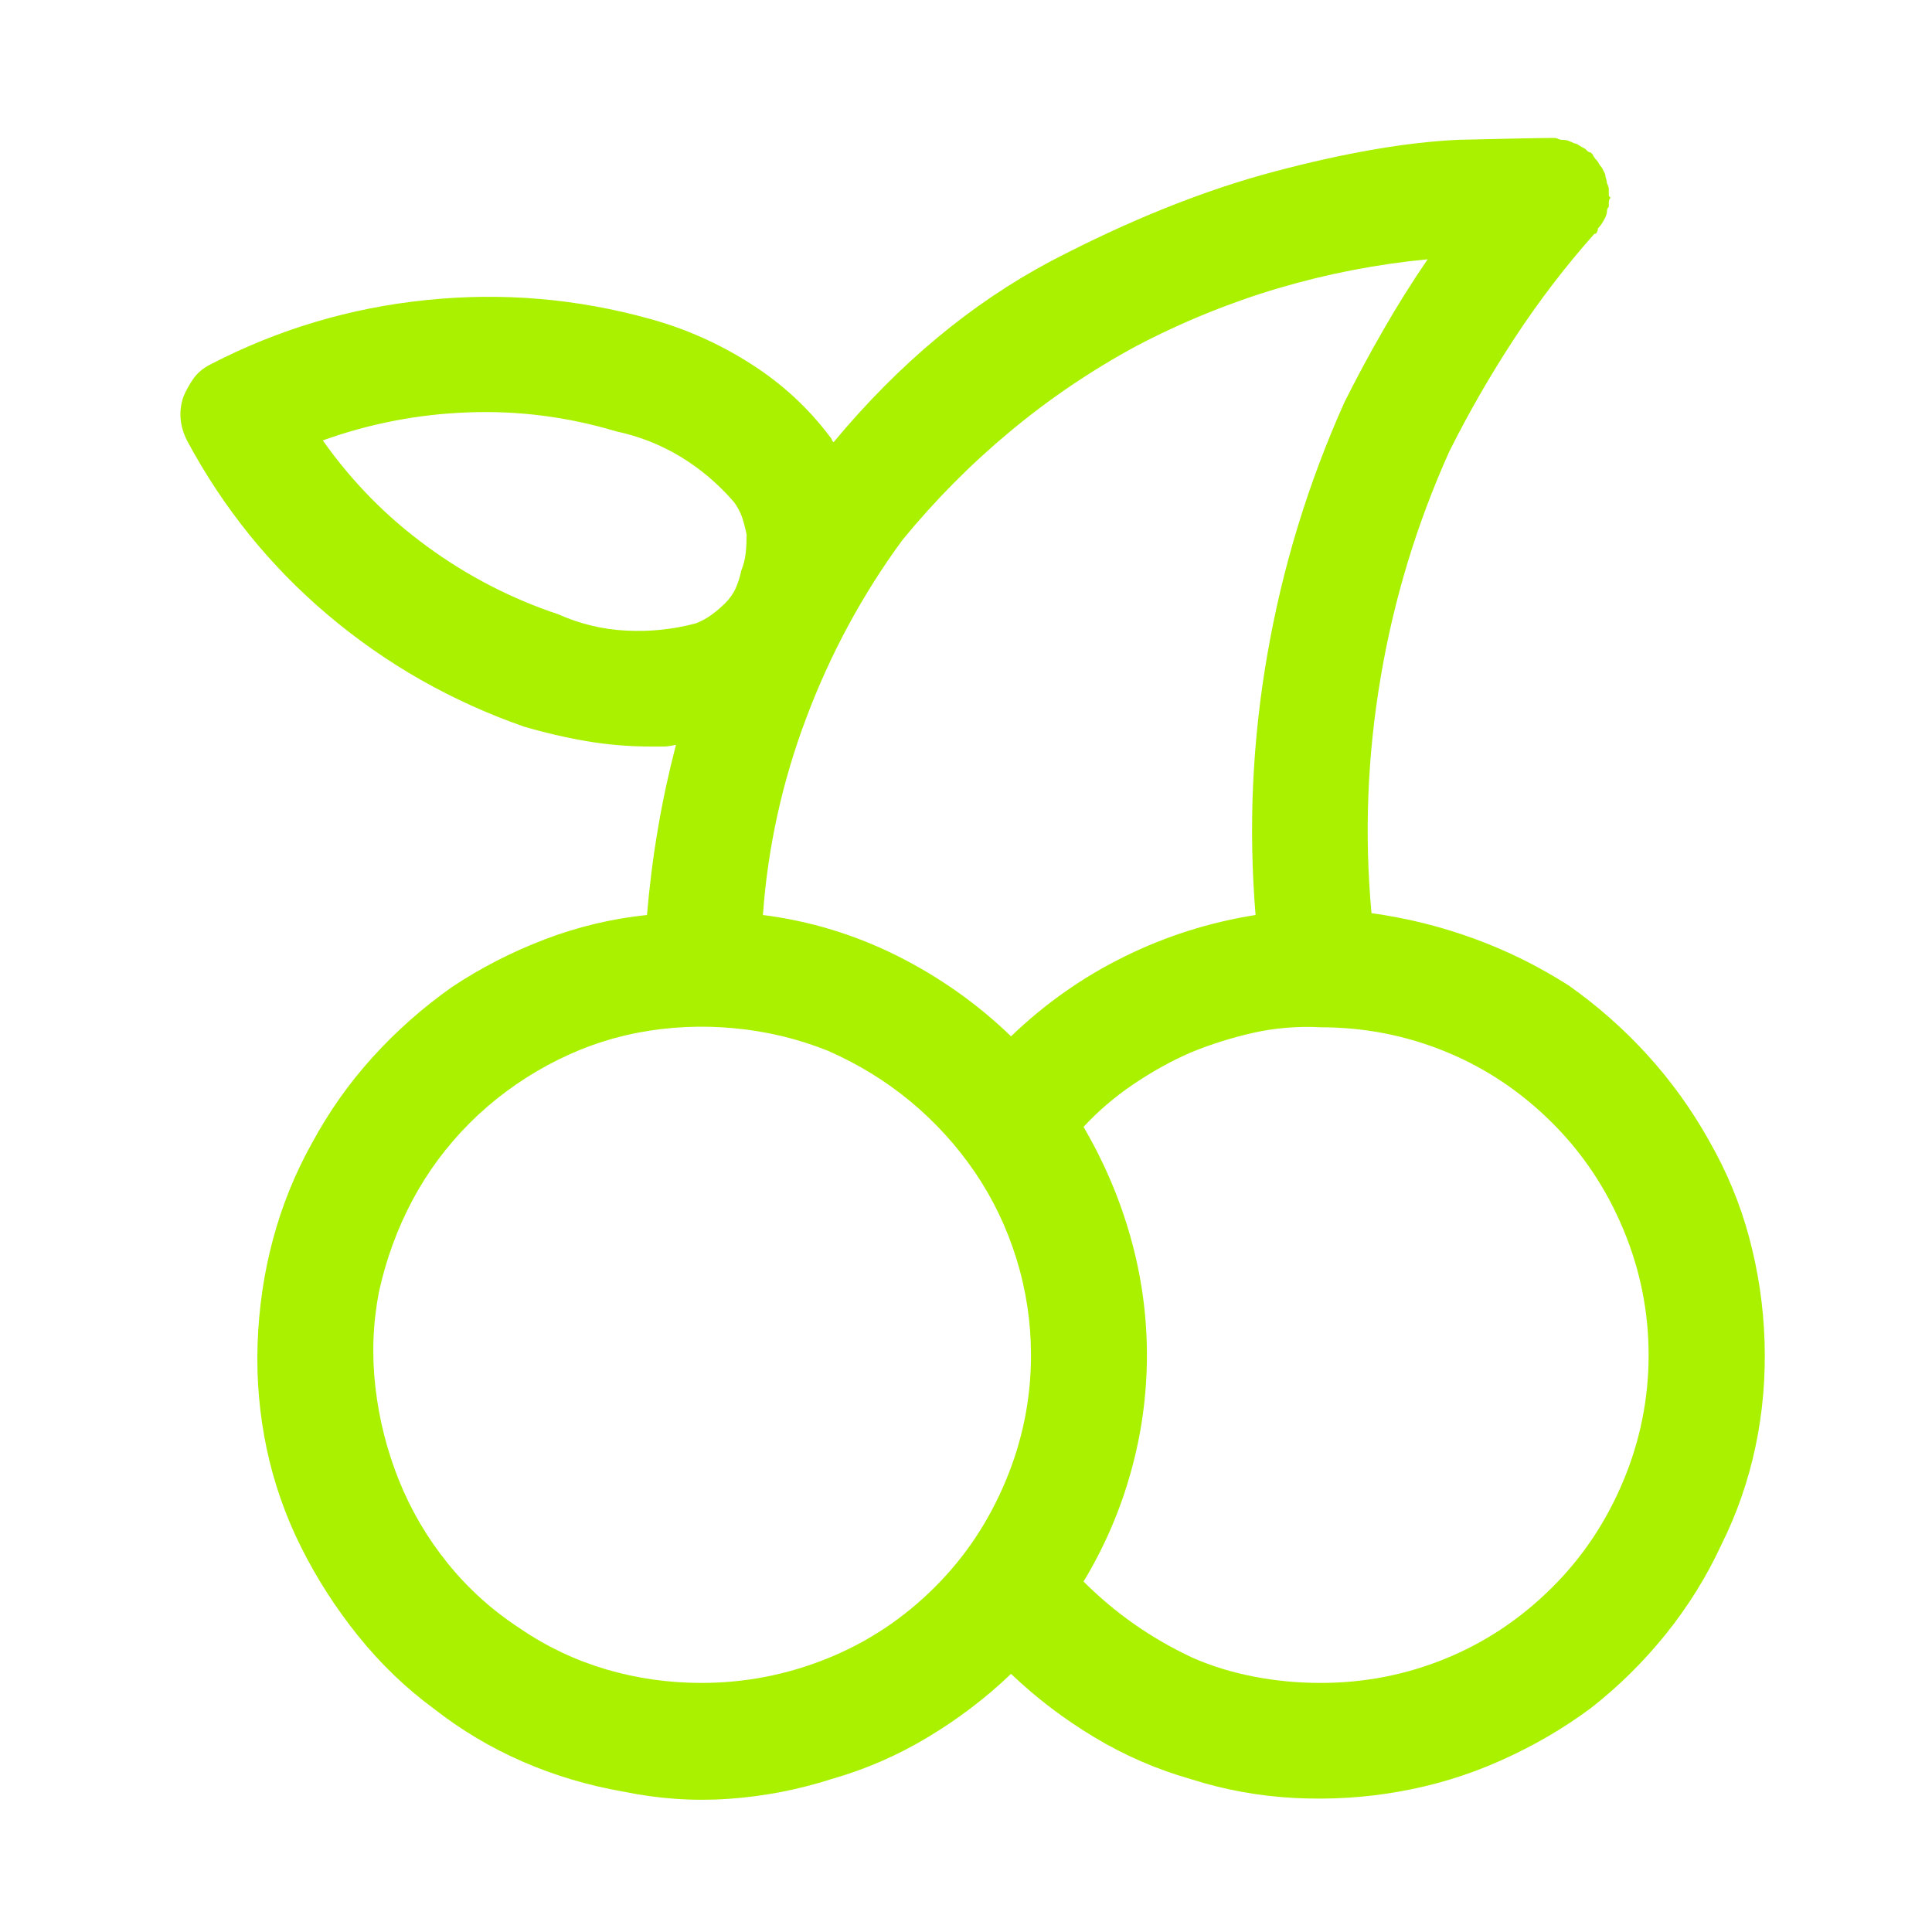 <svg width="25" height="25" viewBox="0 0 25 25" fill="none" xmlns="http://www.w3.org/2000/svg">
<path d="M17.747 11.816C17.654 10.801 17.693 9.785 17.865 8.77C18.036 7.754 18.333 6.777 18.755 5.84C19.005 5.34 19.286 4.852 19.599 4.375C19.911 3.898 20.255 3.449 20.63 3.027C20.646 3.027 20.657 3.02 20.665 3.004C20.673 2.988 20.677 2.973 20.677 2.957C20.693 2.941 20.708 2.922 20.724 2.898C20.74 2.875 20.755 2.848 20.771 2.816C20.786 2.785 20.794 2.758 20.794 2.734C20.794 2.711 20.802 2.691 20.818 2.676C20.818 2.66 20.818 2.641 20.818 2.617C20.818 2.594 20.826 2.574 20.841 2.559C20.841 2.559 20.837 2.555 20.829 2.547C20.822 2.539 20.818 2.535 20.818 2.535C20.818 2.504 20.818 2.477 20.818 2.453C20.818 2.43 20.81 2.402 20.794 2.371C20.794 2.355 20.79 2.336 20.782 2.312C20.775 2.289 20.771 2.27 20.771 2.254C20.755 2.223 20.744 2.199 20.736 2.184C20.728 2.168 20.716 2.152 20.701 2.137C20.685 2.105 20.669 2.082 20.654 2.066C20.638 2.051 20.622 2.027 20.607 1.996C20.607 1.996 20.603 1.992 20.595 1.984C20.587 1.977 20.583 1.973 20.583 1.973C20.568 1.973 20.552 1.965 20.536 1.949C20.521 1.934 20.513 1.926 20.513 1.926C20.482 1.91 20.454 1.895 20.431 1.879C20.407 1.863 20.388 1.855 20.372 1.855C20.341 1.84 20.314 1.828 20.29 1.82C20.267 1.812 20.24 1.809 20.208 1.809C20.193 1.809 20.177 1.805 20.161 1.797C20.146 1.789 20.13 1.785 20.115 1.785C19.958 1.785 19.544 1.793 18.872 1.809C18.201 1.84 17.407 1.977 16.494 2.219C15.579 2.461 14.615 2.848 13.599 3.379C12.568 3.926 11.63 4.707 10.786 5.723C10.771 5.707 10.763 5.695 10.763 5.688C10.763 5.68 10.755 5.668 10.74 5.652C10.458 5.277 10.115 4.961 9.708 4.703C9.302 4.445 8.872 4.254 8.419 4.129C7.466 3.863 6.497 3.781 5.513 3.883C4.529 3.984 3.599 4.262 2.724 4.715C2.63 4.762 2.556 4.824 2.501 4.902C2.447 4.98 2.404 5.059 2.372 5.137C2.341 5.23 2.329 5.324 2.337 5.418C2.345 5.512 2.372 5.605 2.419 5.699C2.888 6.574 3.497 7.328 4.247 7.961C4.997 8.594 5.841 9.074 6.779 9.402C7.044 9.48 7.314 9.543 7.587 9.59C7.861 9.637 8.138 9.66 8.419 9.66C8.482 9.66 8.536 9.66 8.583 9.66C8.63 9.66 8.685 9.652 8.747 9.637C8.654 9.996 8.575 10.359 8.513 10.727C8.45 11.094 8.404 11.465 8.372 11.84C7.919 11.887 7.478 11.992 7.048 12.156C6.618 12.32 6.216 12.527 5.841 12.777C5.466 13.043 5.126 13.344 4.822 13.68C4.517 14.016 4.255 14.387 4.036 14.793C3.818 15.184 3.65 15.598 3.533 16.035C3.415 16.473 3.349 16.926 3.333 17.395C3.318 17.848 3.357 18.297 3.45 18.742C3.544 19.188 3.693 19.613 3.896 20.02C4.099 20.426 4.345 20.809 4.634 21.168C4.923 21.527 5.247 21.84 5.607 22.105C5.966 22.387 6.353 22.617 6.767 22.797C7.181 22.977 7.615 23.105 8.068 23.184C8.521 23.277 8.974 23.309 9.427 23.277C9.88 23.246 10.325 23.16 10.763 23.02C11.2 22.895 11.615 22.715 12.005 22.48C12.396 22.246 12.755 21.973 13.083 21.66C13.411 21.973 13.771 22.246 14.161 22.48C14.552 22.715 14.966 22.895 15.404 23.02C15.841 23.16 16.29 23.242 16.751 23.266C17.212 23.289 17.661 23.262 18.099 23.184C18.552 23.105 18.99 22.973 19.411 22.785C19.833 22.598 20.224 22.371 20.583 22.105C20.943 21.824 21.267 21.504 21.556 21.145C21.845 20.785 22.083 20.402 22.271 19.996C22.474 19.59 22.622 19.164 22.716 18.719C22.81 18.273 22.849 17.816 22.833 17.348C22.818 16.895 22.751 16.449 22.634 16.012C22.517 15.574 22.341 15.152 22.107 14.746C21.888 14.355 21.626 13.992 21.322 13.656C21.017 13.32 20.677 13.02 20.302 12.754C19.911 12.504 19.501 12.301 19.072 12.145C18.642 11.988 18.201 11.879 17.747 11.816ZM18.474 3.355C18.271 3.652 18.079 3.957 17.9 4.27C17.72 4.582 17.552 4.895 17.396 5.207C16.927 6.254 16.595 7.34 16.4 8.465C16.204 9.59 16.154 10.715 16.247 11.84C15.654 11.934 15.087 12.113 14.548 12.379C14.009 12.645 13.521 12.988 13.083 13.41C12.646 12.988 12.154 12.641 11.607 12.367C11.06 12.094 10.482 11.918 9.872 11.84C9.935 10.965 10.122 10.113 10.435 9.285C10.747 8.457 11.161 7.691 11.677 6.988C12.099 6.473 12.564 6.004 13.072 5.582C13.579 5.16 14.122 4.793 14.7 4.48C15.294 4.168 15.908 3.918 16.54 3.73C17.173 3.543 17.818 3.418 18.474 3.355ZM7.224 7.949C6.615 7.746 6.048 7.453 5.525 7.07C5.001 6.688 4.552 6.23 4.177 5.699C4.786 5.48 5.415 5.359 6.064 5.336C6.712 5.312 7.349 5.395 7.974 5.582C8.271 5.645 8.548 5.754 8.806 5.91C9.064 6.066 9.294 6.262 9.497 6.496C9.544 6.559 9.579 6.625 9.603 6.695C9.626 6.766 9.646 6.84 9.661 6.918C9.661 6.996 9.658 7.074 9.65 7.152C9.642 7.23 9.622 7.309 9.591 7.387C9.575 7.465 9.552 7.539 9.521 7.609C9.49 7.68 9.443 7.746 9.38 7.809C9.333 7.855 9.279 7.902 9.216 7.949C9.154 7.996 9.083 8.035 9.005 8.066C8.708 8.145 8.408 8.176 8.103 8.16C7.798 8.145 7.505 8.074 7.224 7.949ZM9.075 21.777C8.654 21.777 8.243 21.719 7.845 21.602C7.447 21.484 7.075 21.309 6.732 21.074C6.372 20.84 6.06 20.559 5.794 20.23C5.529 19.902 5.318 19.543 5.161 19.152C5.005 18.762 4.904 18.359 4.857 17.945C4.81 17.531 4.825 17.121 4.904 16.715C4.997 16.293 5.142 15.898 5.337 15.531C5.533 15.164 5.779 14.832 6.075 14.535C6.372 14.238 6.708 13.988 7.083 13.785C7.458 13.582 7.849 13.441 8.255 13.363C8.661 13.285 9.075 13.266 9.497 13.305C9.919 13.344 10.325 13.441 10.716 13.598C11.107 13.77 11.462 13.988 11.783 14.254C12.103 14.52 12.38 14.824 12.615 15.168C12.849 15.512 13.029 15.887 13.154 16.293C13.279 16.699 13.341 17.113 13.341 17.535C13.341 18.098 13.232 18.641 13.013 19.164C12.794 19.688 12.49 20.145 12.099 20.535C11.693 20.941 11.228 21.25 10.704 21.461C10.181 21.672 9.638 21.777 9.075 21.777ZM17.091 21.777C16.794 21.777 16.505 21.75 16.224 21.695C15.943 21.641 15.677 21.559 15.427 21.449C15.161 21.324 14.911 21.18 14.677 21.016C14.443 20.852 14.224 20.668 14.021 20.465C14.286 20.027 14.49 19.559 14.63 19.059C14.771 18.559 14.841 18.051 14.841 17.535C14.841 17.02 14.771 16.512 14.63 16.012C14.49 15.512 14.286 15.035 14.021 14.582C14.208 14.379 14.423 14.195 14.665 14.031C14.908 13.867 15.154 13.73 15.404 13.621C15.669 13.512 15.943 13.426 16.224 13.363C16.505 13.301 16.794 13.277 17.091 13.293C17.654 13.293 18.193 13.398 18.708 13.609C19.224 13.82 19.685 14.129 20.091 14.535C20.482 14.926 20.786 15.383 21.005 15.906C21.224 16.43 21.333 16.973 21.333 17.535C21.333 18.098 21.224 18.641 21.005 19.164C20.786 19.688 20.482 20.145 20.091 20.535C19.685 20.941 19.224 21.25 18.708 21.461C18.193 21.672 17.654 21.777 17.091 21.777Z" fill="#AAF100"/>
</svg>
